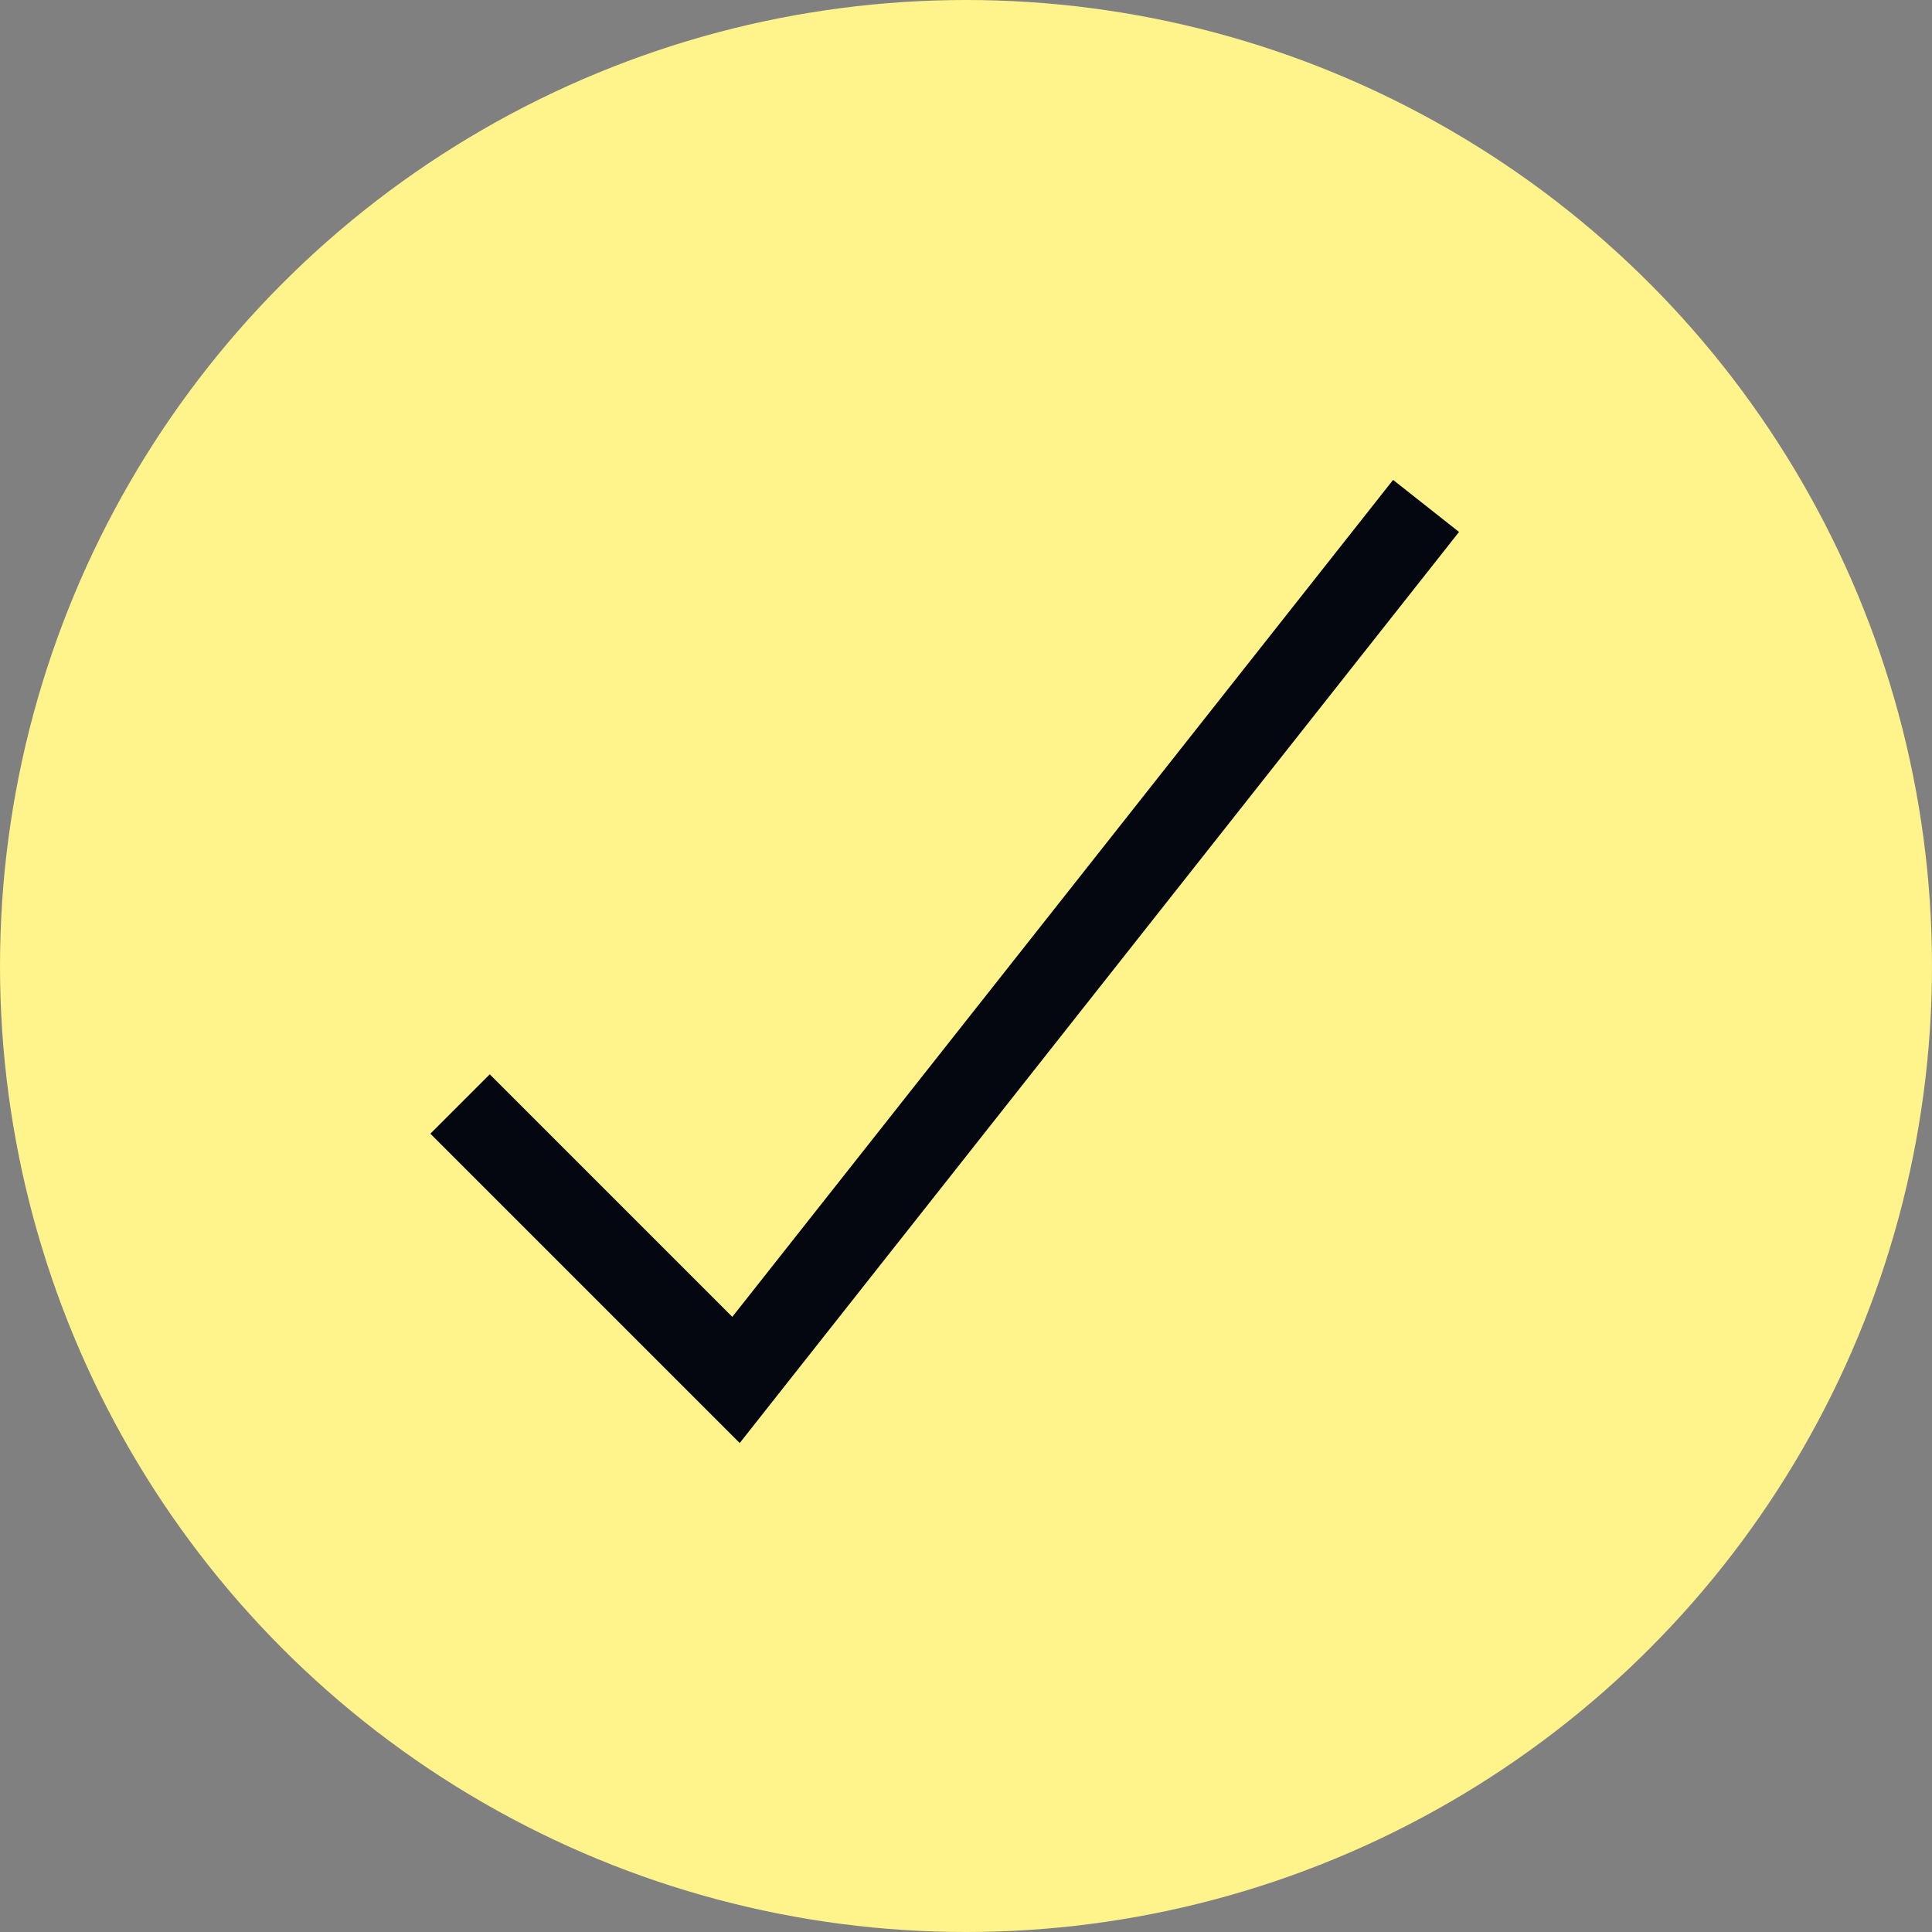 <svg width="23" height="23" viewBox="0 0 23 23" fill="none" xmlns="http://www.w3.org/2000/svg">
<rect x="0" y="0" width="23" height="23" fill="#808080" stroke="none"/>
<g id="Group 613">
<circle id="Ellipse 38" cx="11.5" cy="11.5" r="11.5" fill="#FFF38B"/>
<path id="Vector 33" d="M5.477 13.143L8.762 16.428L16.977 6.023" stroke="#040610"/>
</g>
</svg>
